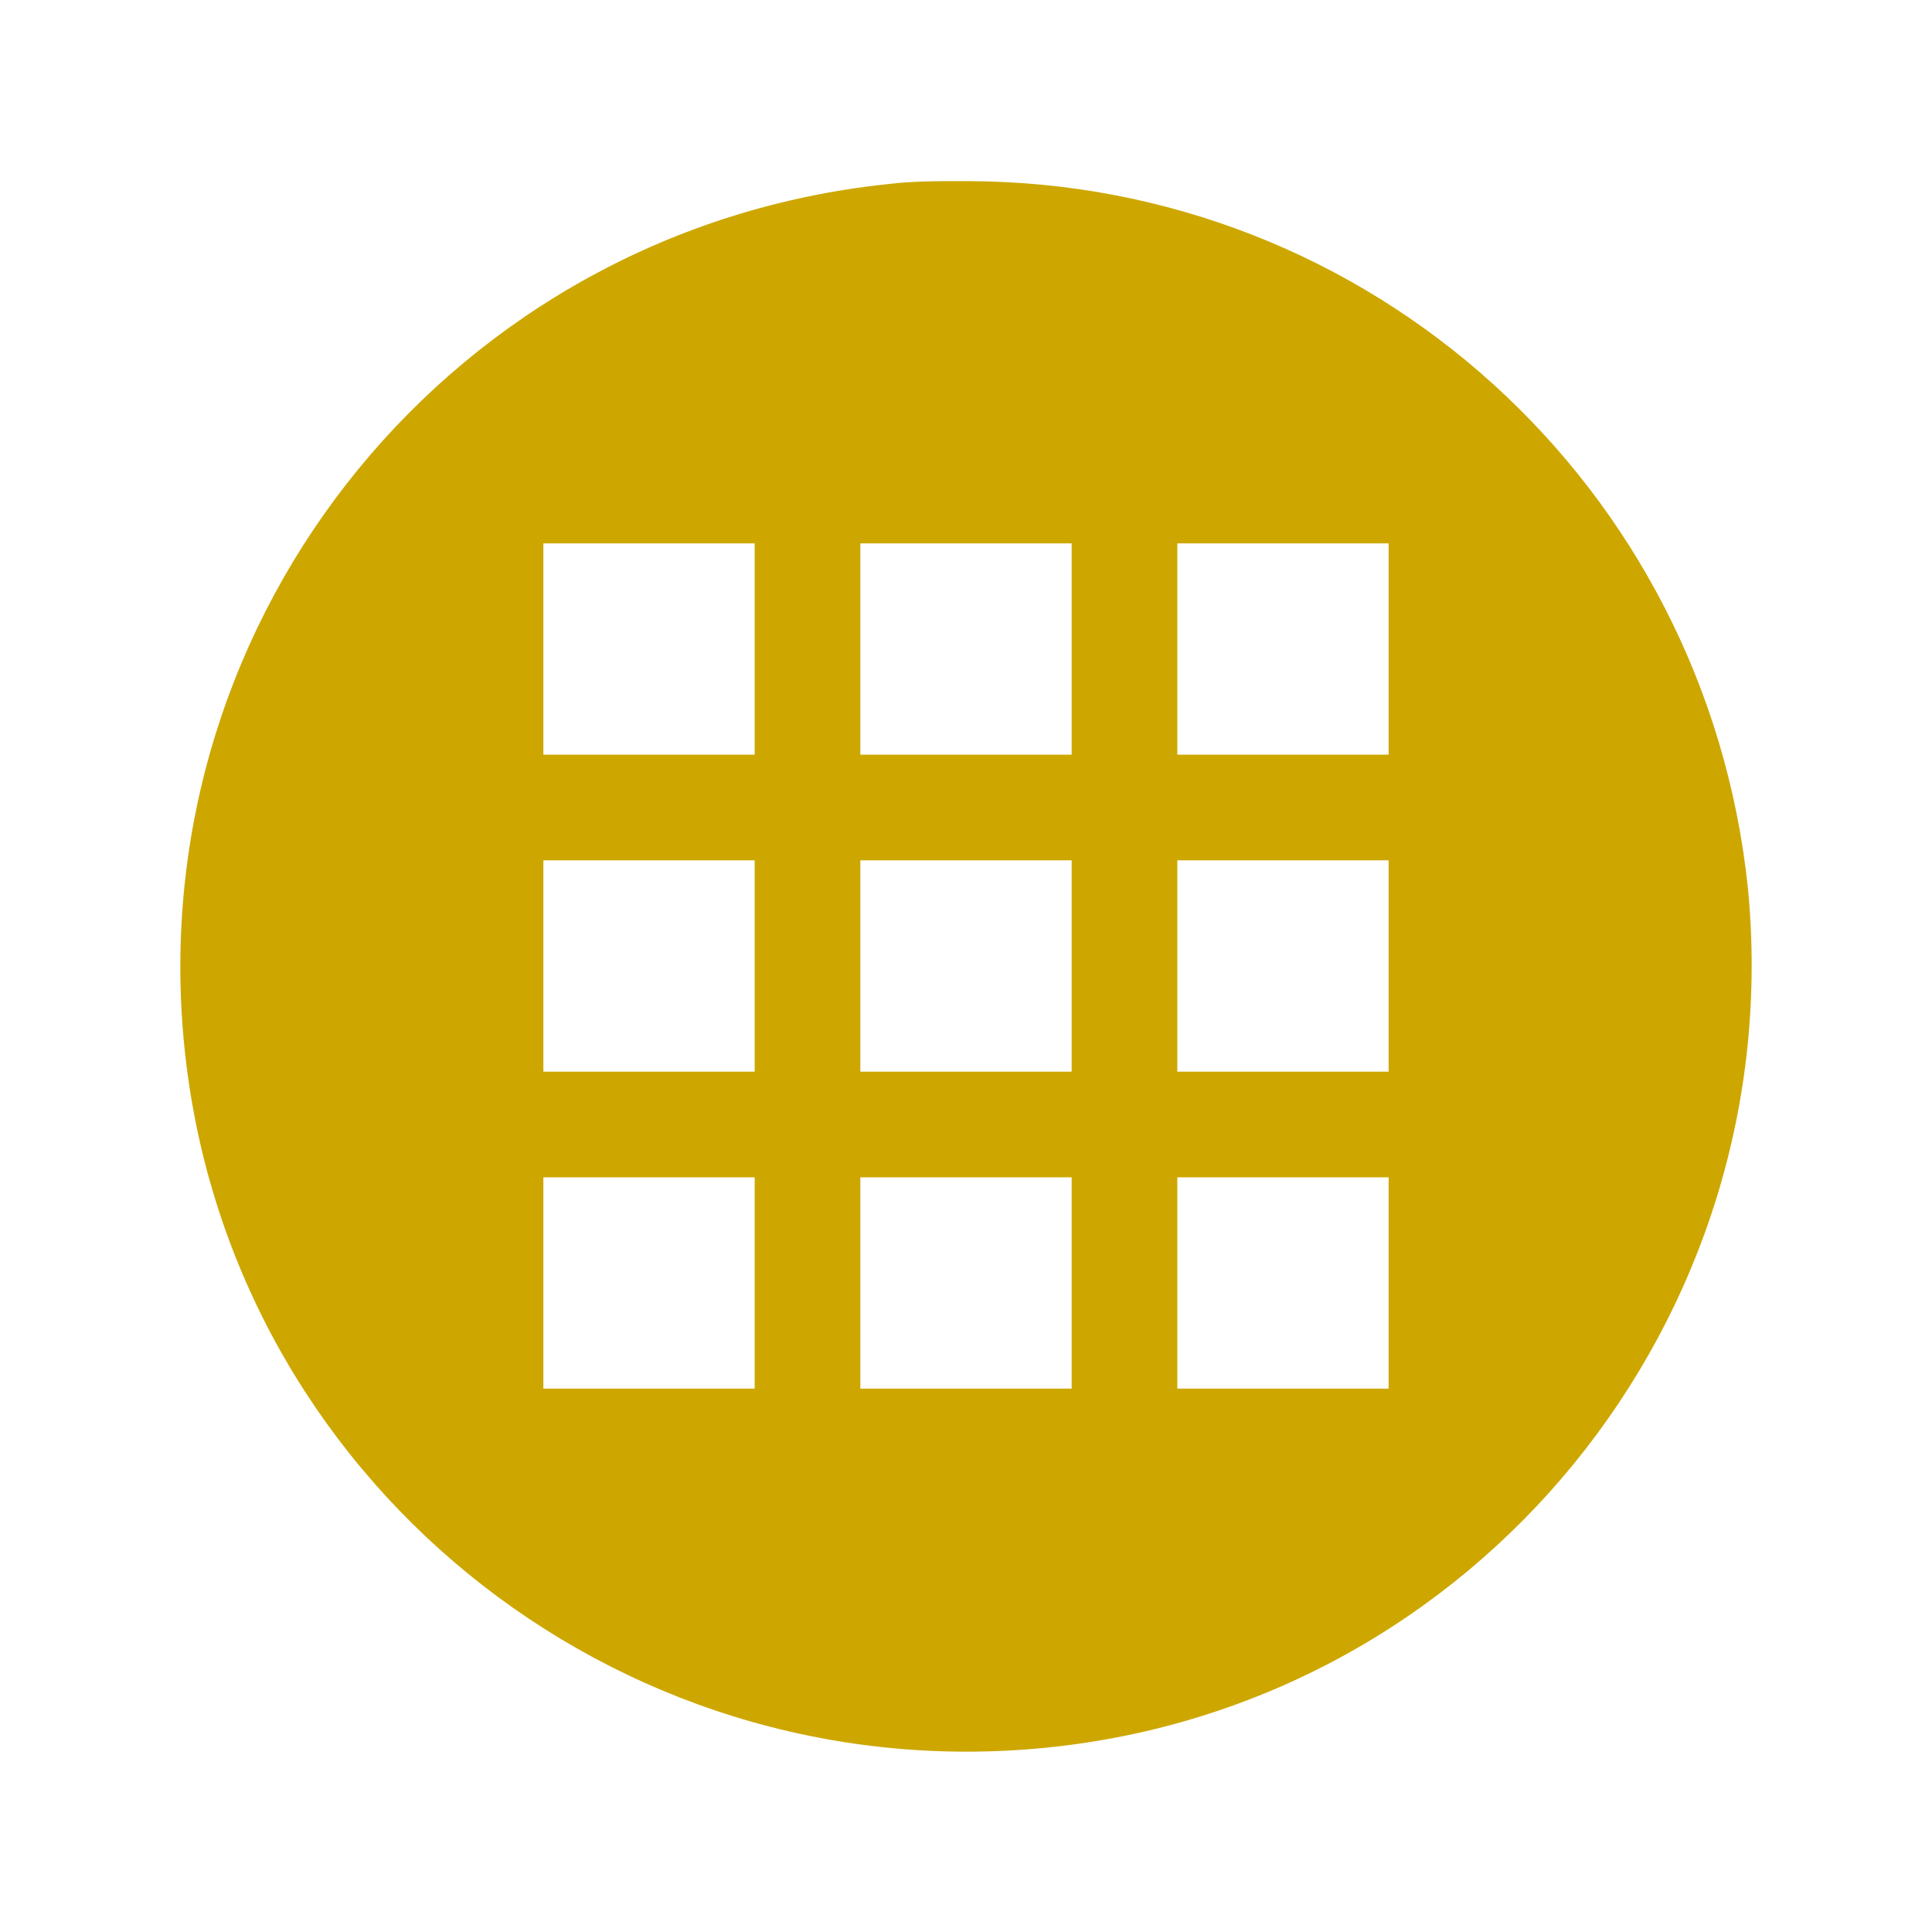 <?xml version="1.0" encoding="utf-8"?>
<!-- Generator: Adobe Illustrator 25.1.0, SVG Export Plug-In . SVG Version: 6.00 Build 0)  -->
<svg version="1.1" id="Laag_1" xmlns="http://www.w3.org/2000/svg" xmlns:xlink="http://www.w3.org/1999/xlink" x="0px" y="0px"
	 viewBox="0 0 64 64" style="enable-background:new 0 0 64 64;" xml:space="preserve">
<style type="text/css">
	.st0{fill:#CDA700;}
</style>
<path class="st0" d="M32,6L32,6h-0.2c-0.8,0-1.6,0-2.4,0.1C15.1,7.6,4.7,20.3,6.1,34.6c1.4,14.3,14.2,24.7,28.5,23.3
	c14.3-1.4,24.7-14.2,23.3-28.5C56.5,16.1,45.4,6,32,6 M25,46h-7v-7h7V46z M25,35.5h-7v-7h7V35.5z M25,25h-7v-7h7V25z M35.5,46h-7v-7
	h7V46z M35.5,35.5h-7v-7h7V35.5z M35.5,25h-7v-7h7V25z M46,46h-7v-7h7V46z M46,35.5h-7v-7h7V35.5z M46,25h-7v-7h7V25z"/>
</svg>
